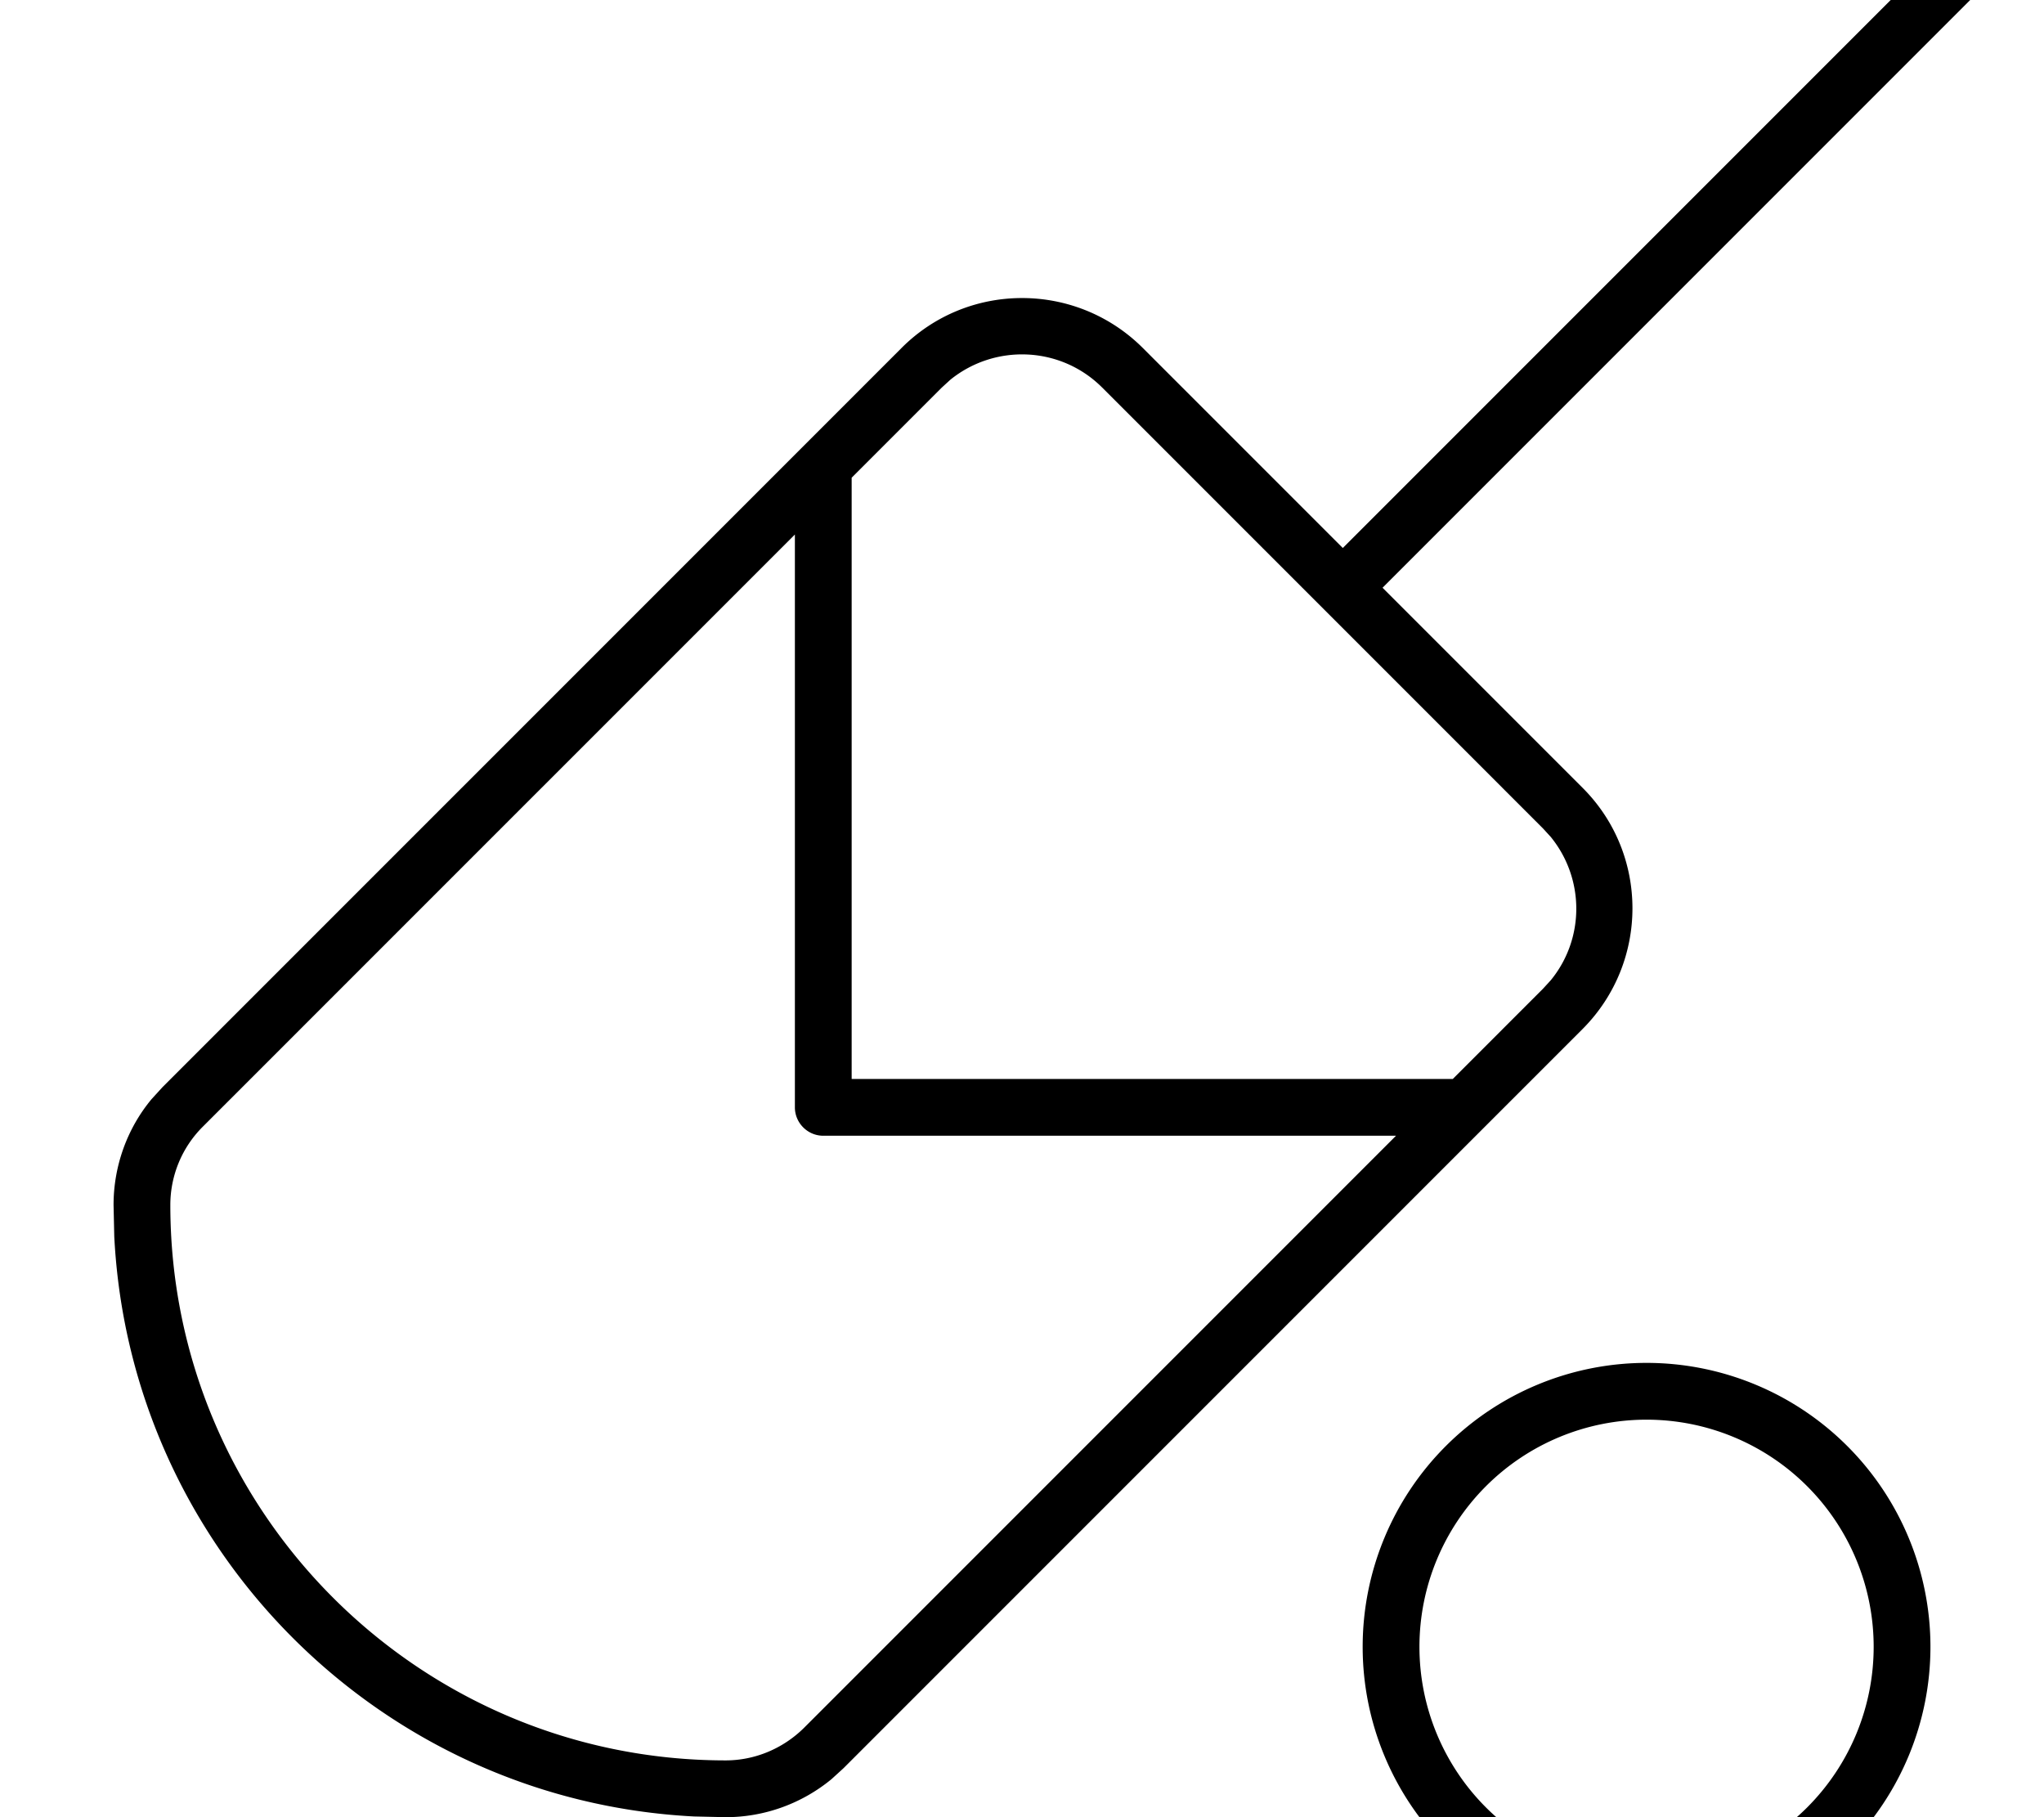 <svg xmlns="http://www.w3.org/2000/svg" viewBox="0 0 576 512"><!--! Font Awesome Pro 7.0.0 by @fontawesome - https://fontawesome.com License - https://fontawesome.com/license (Commercial License) Copyright 2025 Fonticons, Inc. --><path fill="currentColor" d="M464 544a80 80 0 1 1 0-160 80 80 0 1 1 0 160zm0-144a64 64 0 1 0 0 128 64 64 0 1 0 0-128zM562.3-29.7c3.1-3.1 8.2-3.1 11.3 0s3.1 8.2 0 11.3l-184 184 56.4 56.4c18.7 18.7 18.7 49.1 0 67.9l-208.3 208.3-3.4 3.1c-8.4 6.9-18.9 10.7-29.8 10.7l-8.9-.2c-88.2-4.5-158.9-75.2-163.4-163.4l-.2-8.9c0-10.9 3.8-21.5 10.7-29.8l3.1-3.4 208.3-208.3c18.7-18.7 49.1-18.7 67.9 0l56.4 56.4 184-184zM57.1 317.5c-5.8 5.8-9.1 13.7-9.1 22 0 86.4 70.1 156.5 156.5 156.5 8.2 0 16.1-3.3 22-9.1L393.4 320 232 320c-4.4 0-8-3.6-8-8l0-161.4-166.9 166.9zM310.6 109.2c-11.7-11.7-30.2-12.4-42.8-2.2l-2.4 2.2-25.4 25.4 0 169.4 169.4 0 25.4-25.4 2.2-2.4c9.6-11.7 9.6-28.6 0-40.4l-2.2-2.4-124.1-124.1z"/></svg>